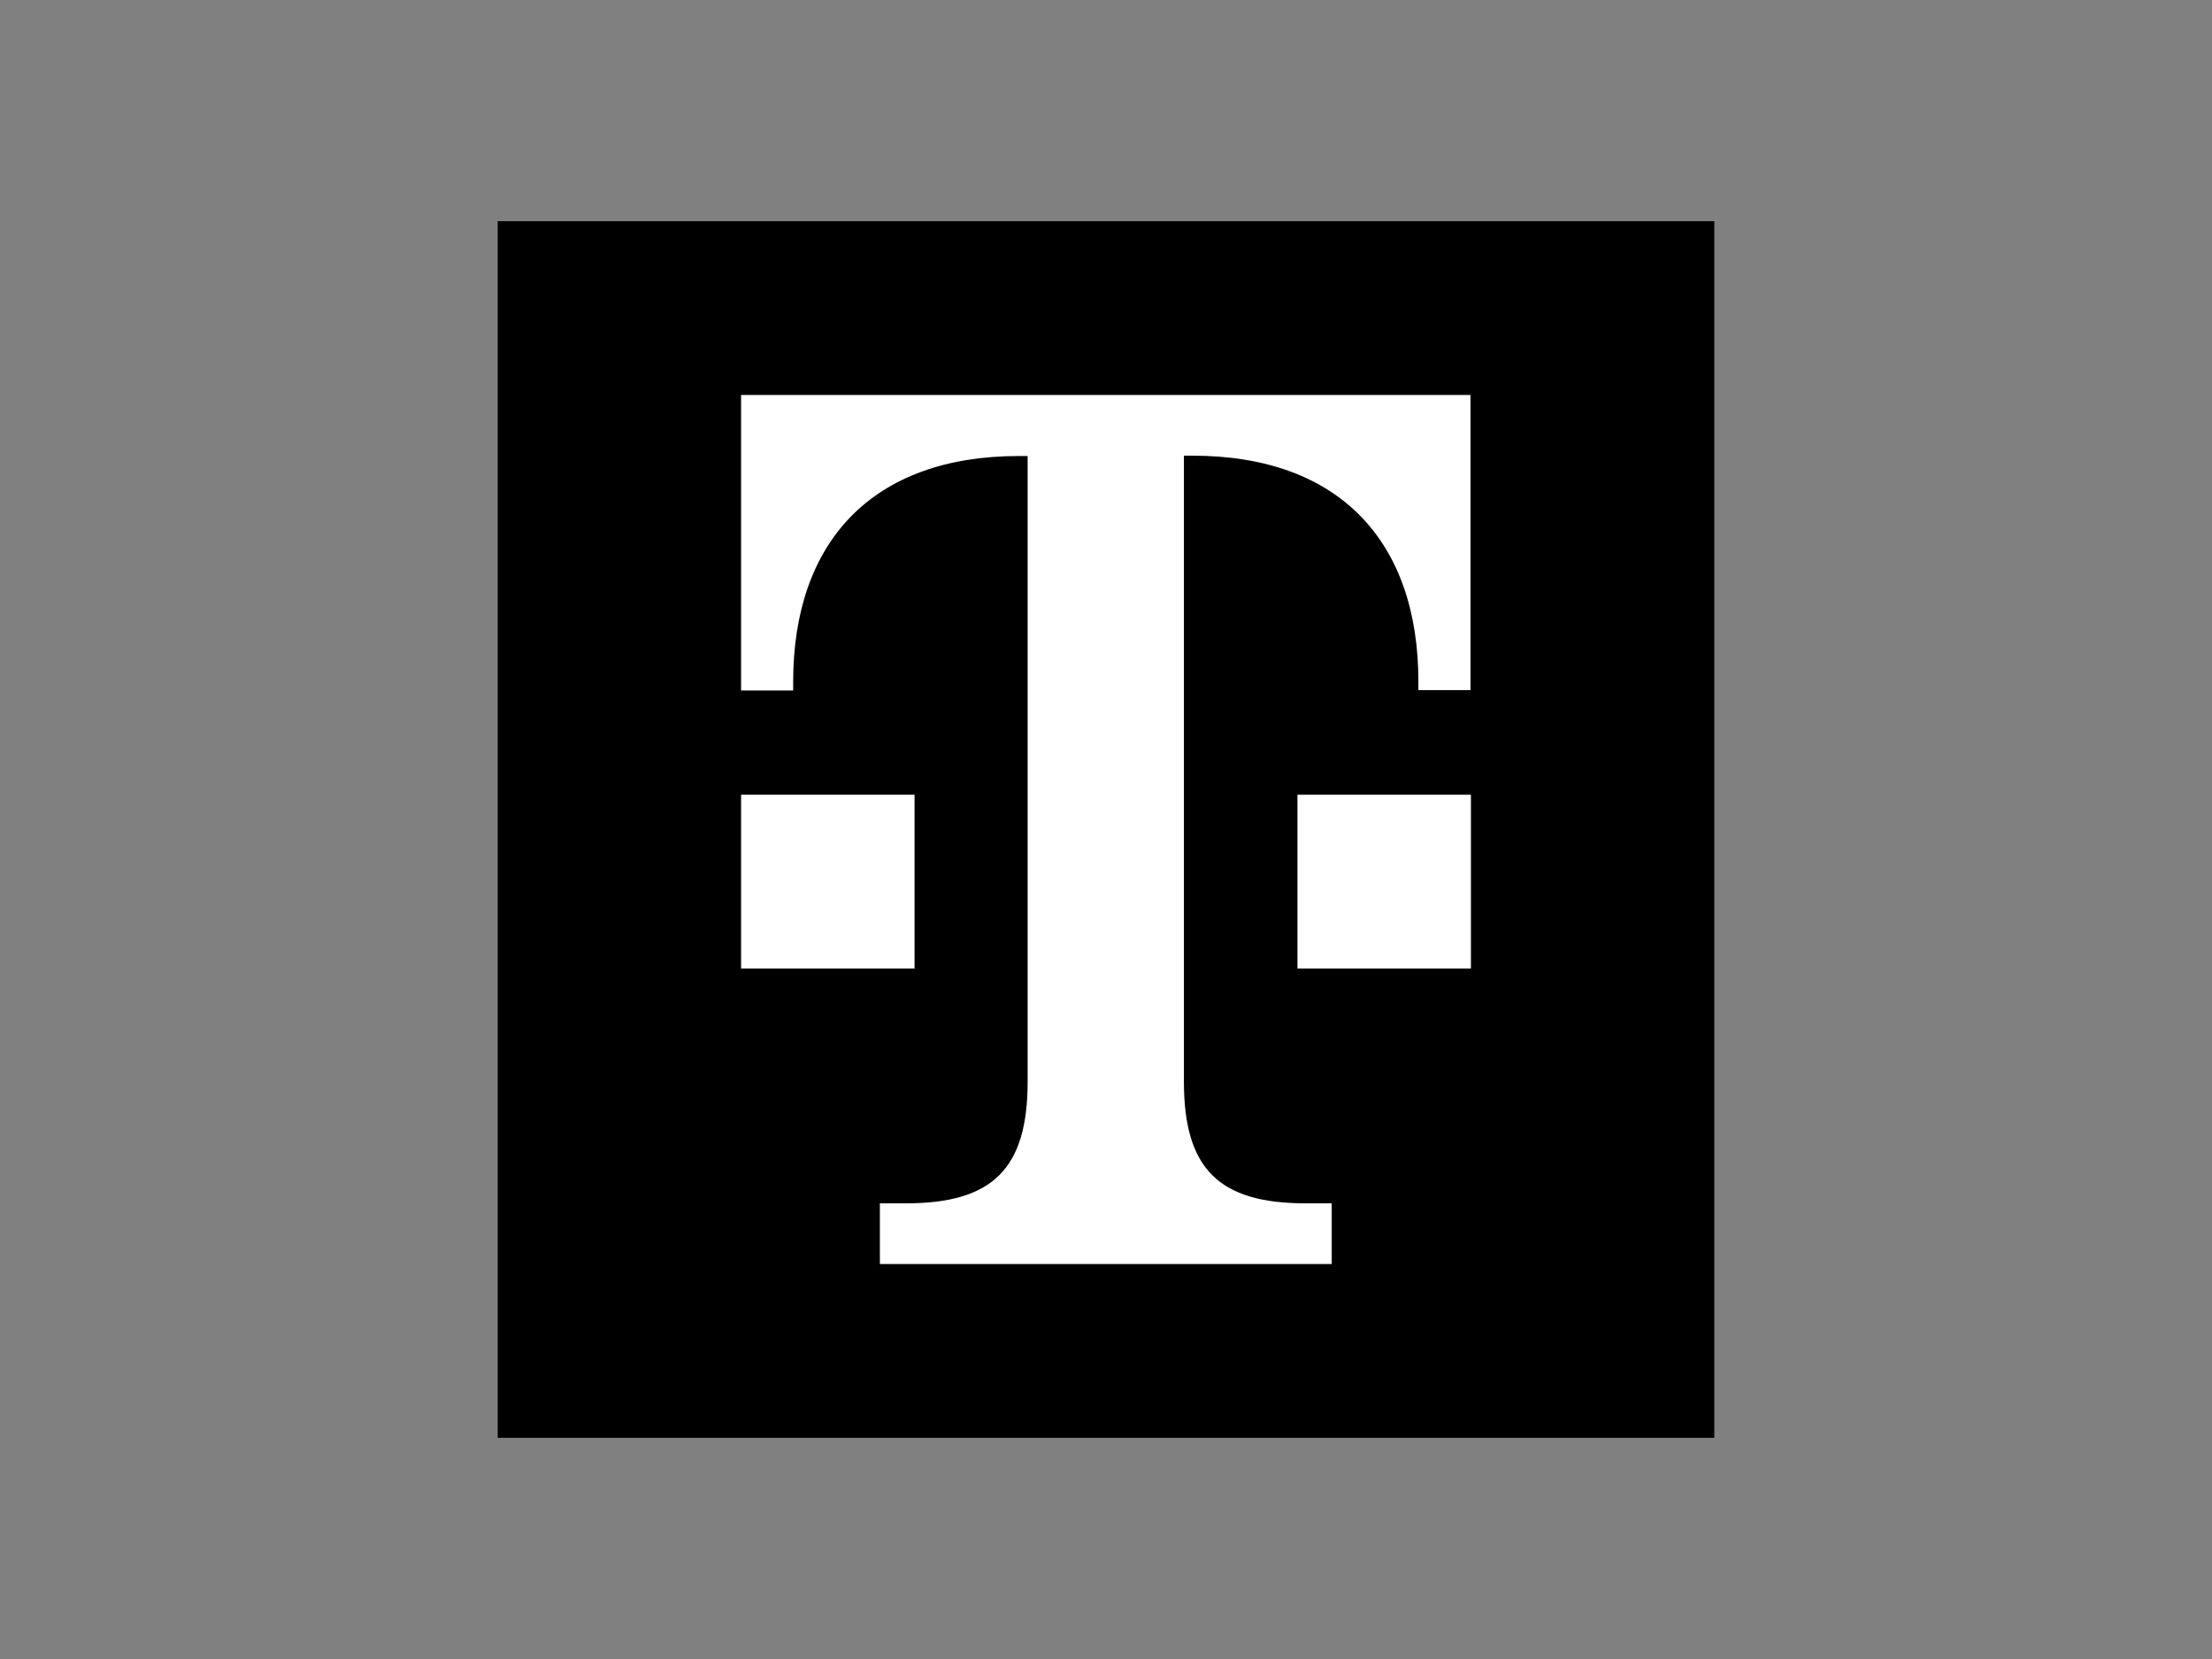 <?xml version="1.0" encoding="UTF-8"?><svg id="a" xmlns="http://www.w3.org/2000/svg" viewBox="0 0 400 300"><rect x="0" y="0" width="400" height="300" fill="#808080" stroke="none"/><g id="b"><rect x="90" y="40" width="220" height="220"/></g><g id="c"><path d="M165.44,175.14h-31.43v-31.43h31.37v31.43h.06Zm-31.43-103.71v53.43h9.42v-1.55c0-25.17,14.13-40.85,40.85-40.85h1.55v113.13c0,15.69-6.26,22.01-22.01,22.01h-4.71v10.98h81.7v-10.98h-4.71c-15.69,0-22.01-6.26-22.01-22.01V82.4h1.55c26.72,0,40.85,15.69,40.85,40.85v1.55h9.42v-53.38H134.01Zm100.55,103.71h31.43v-31.43h-31.37v31.43h-.06Z" fill="#fff"/></g></svg>